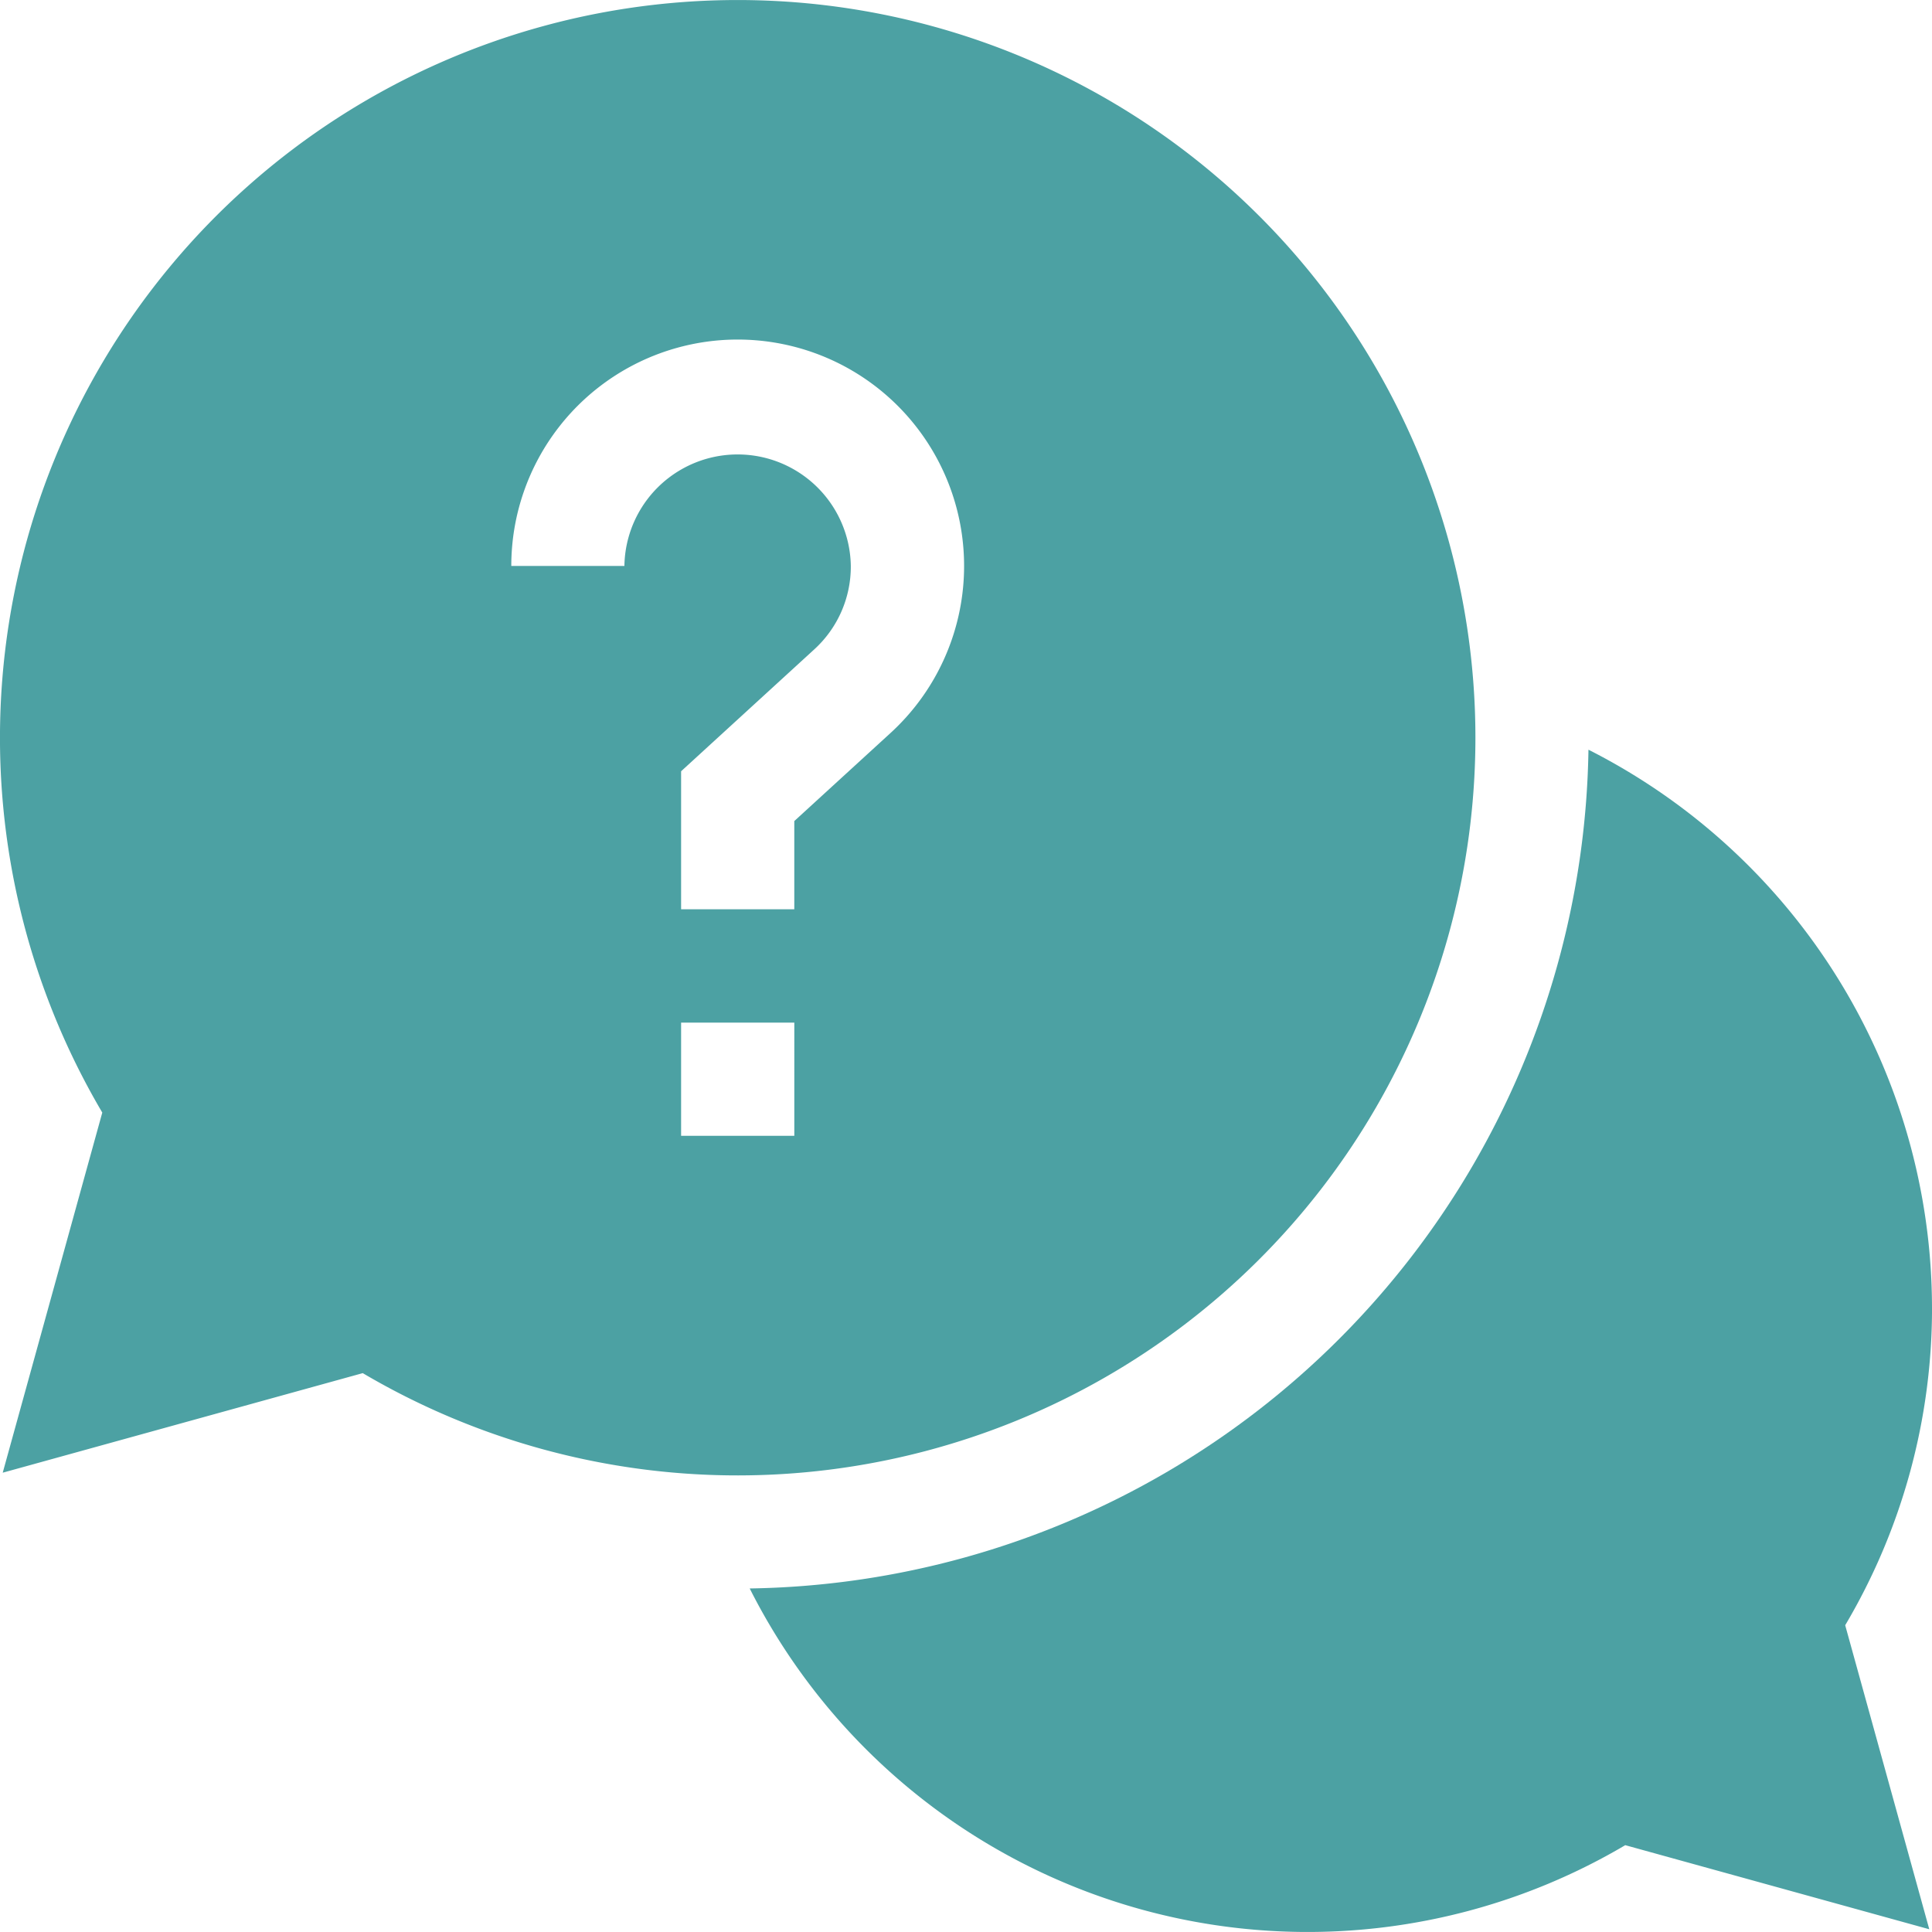 <?xml version="1.0" encoding="utf-8"?>
<svg xmlns="http://www.w3.org/2000/svg" id="help_1_" data-name="help (1)" width="78.857" height="78.857" viewBox="0 0 78.857 78.857">
  <path id="Path_7450" data-name="Path 7450" d="M246.937,221.447a25.568,25.568,0,0,0-14.022-22.767,34.769,34.769,0,0,1-34.235,34.235,25.5,25.5,0,0,0,35.737,10.478l12.409,3.432-3.432-12.409a25.4,25.4,0,0,0,3.544-12.97Zm0,0" transform="translate(-168.08 -168.08)" fill="#4ca1a3"/>
  <path id="Path_7451" data-name="Path 7451" d="M60.221,30.111a30.111,30.111,0,1,0-56.046,15.3L.111,60.11l14.695-4.064A30.117,30.117,0,0,0,60.221,30.111ZM25.49,23.1H20.869a9.241,9.241,0,1,1,15.477,6.82l-3.926,3.593v3.6H27.8V31.48l5.427-4.967a4.573,4.573,0,0,0,1.5-3.411,4.621,4.621,0,0,0-9.241,0ZM27.8,41.739h4.621V46.36H27.8Zm0,0" fill="#4ca1a3"/>
</svg>
